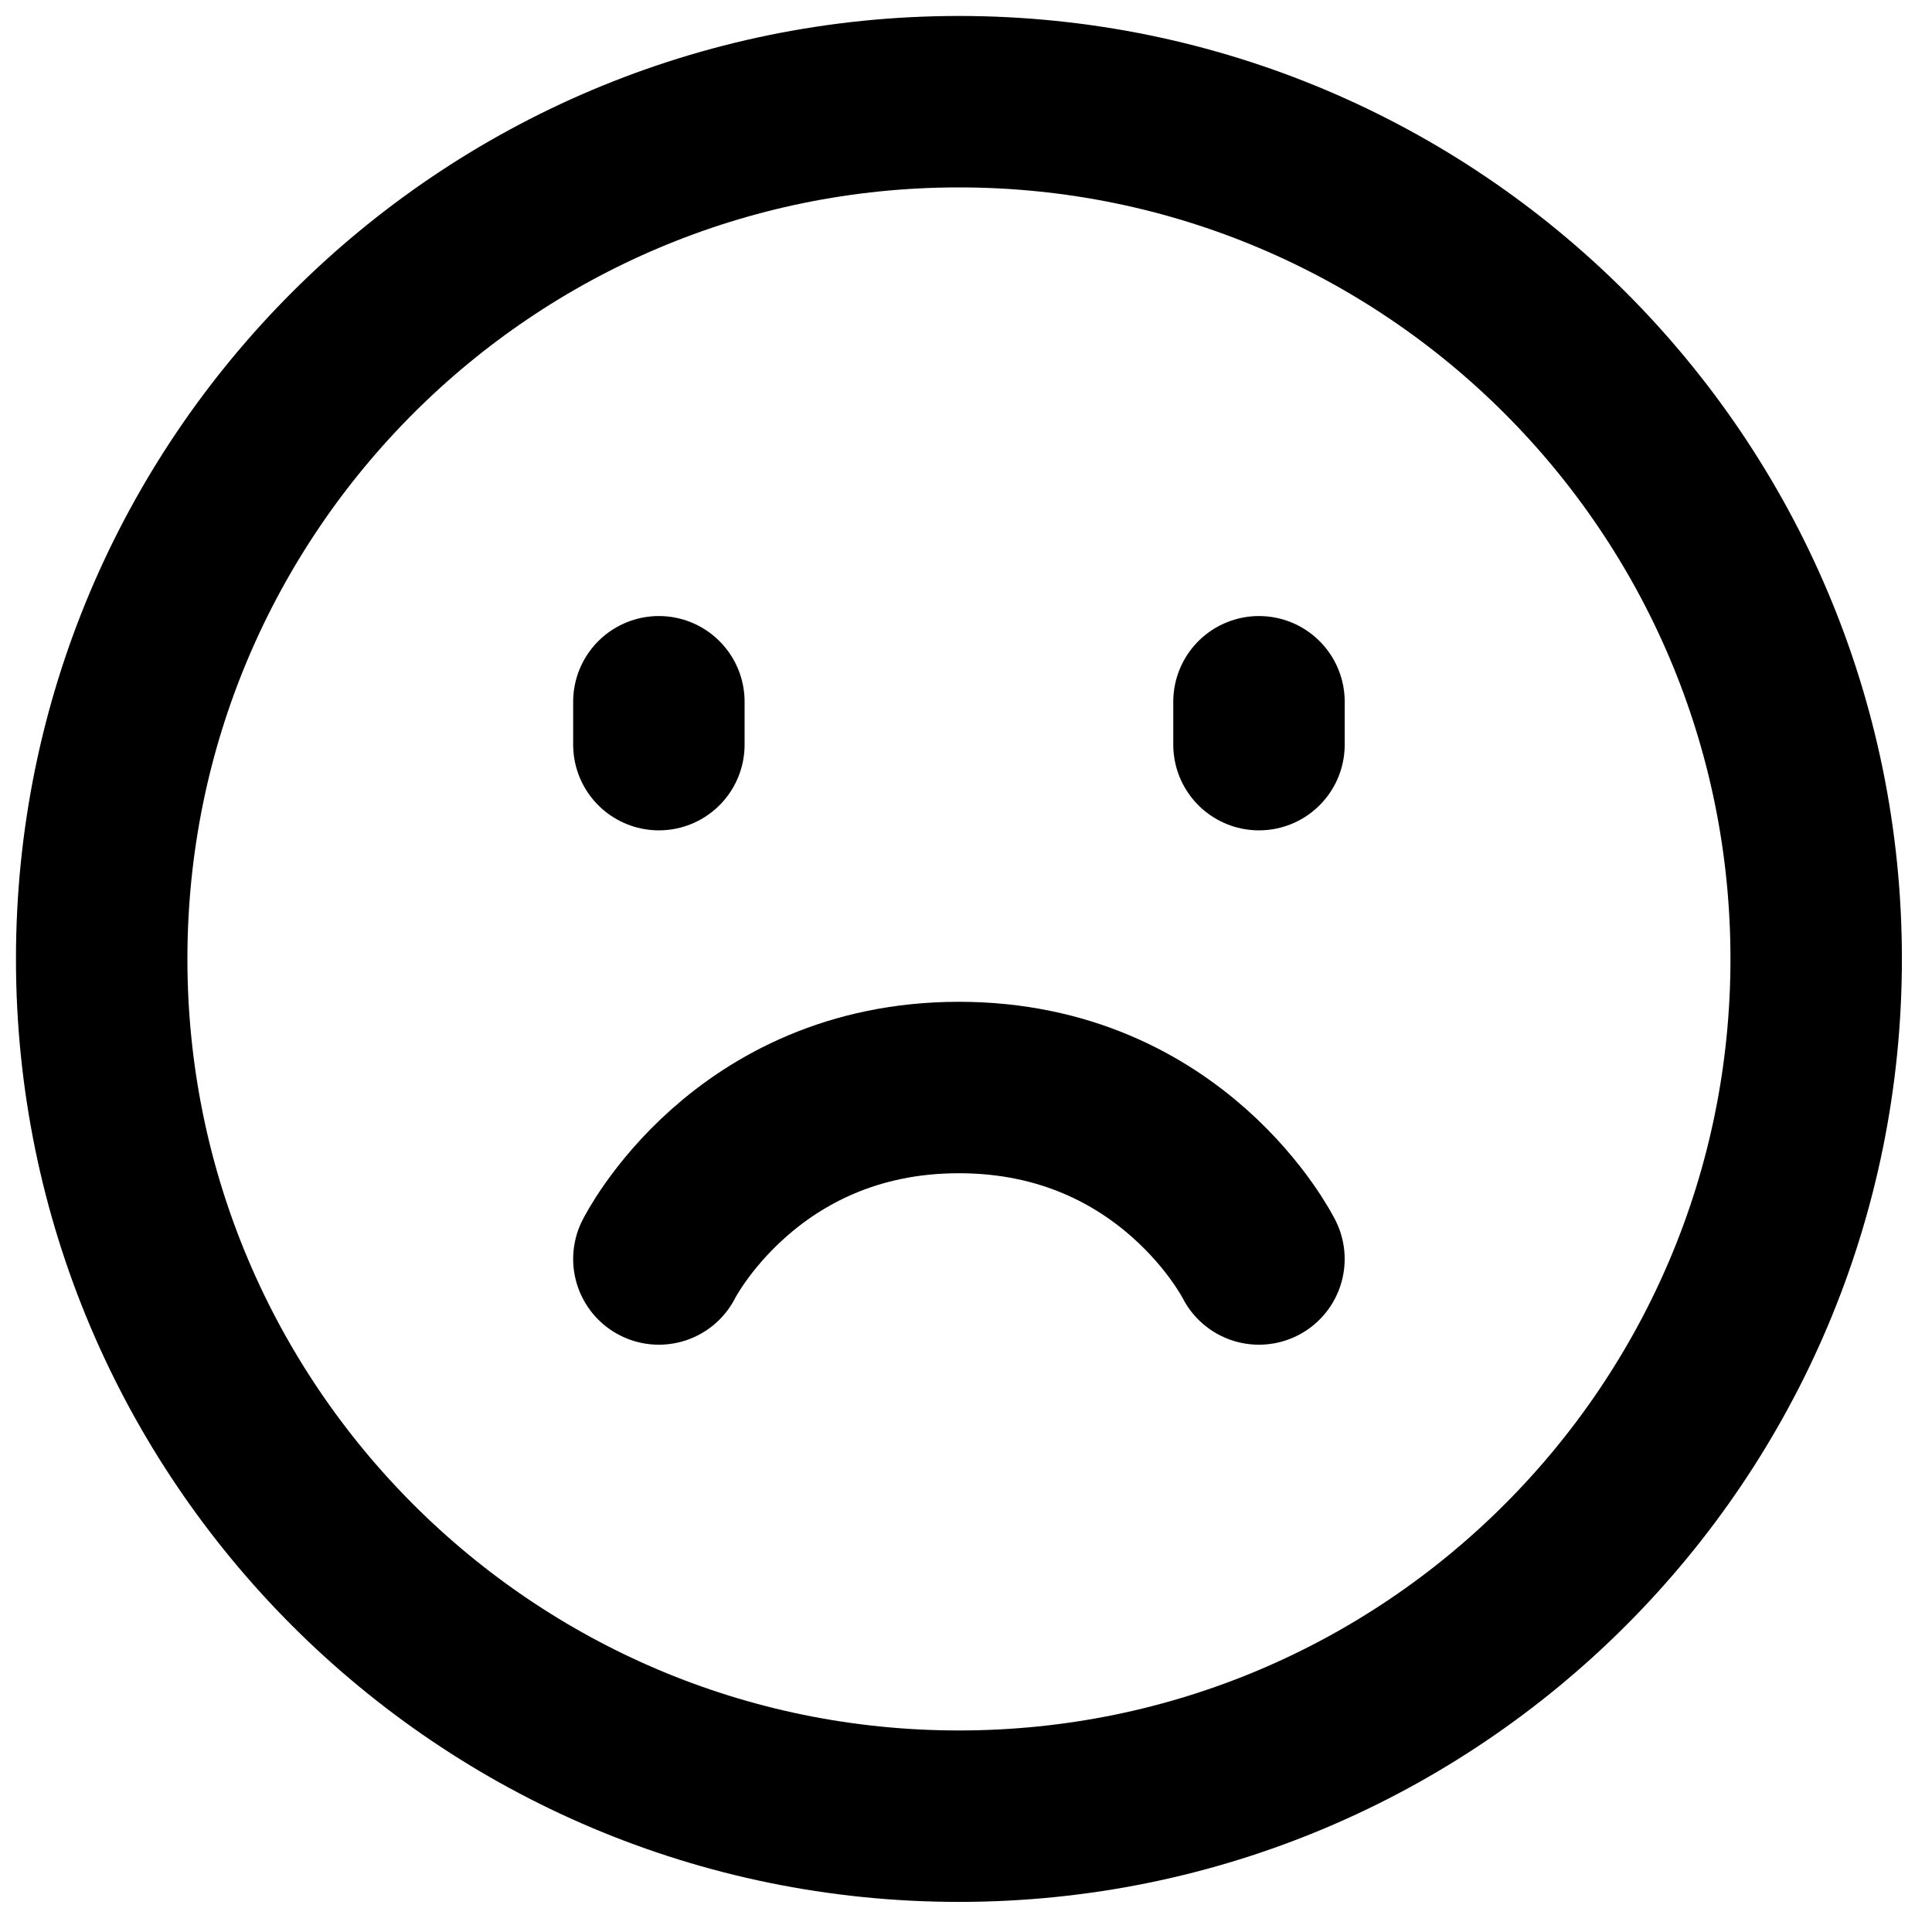 <svg width="57" height="57" viewBox="0 0 57 57" fill="none" xmlns="http://www.w3.org/2000/svg">
<path d="M28.291 53.583C42.26 53.583 53.583 42.26 53.583 28.291C53.583 14.323 42.26 3 28.291 3C14.323 3 3 14.323 3 28.291C3 42.26 14.323 53.583 28.291 53.583Z" stroke="black" stroke-width="5.058" stroke-linejoin="round"/>
<path d="M37.144 20.704V21.969" stroke="black" stroke-width="5.058" stroke-linecap="round" stroke-linejoin="round"/>
<path d="M19.439 20.704V21.969" stroke="black" stroke-width="5.058" stroke-linecap="round" stroke-linejoin="round"/>
<path d="M37.143 37.144C37.143 37.144 34.614 32.085 28.291 32.085C21.968 32.085 19.439 37.144 19.439 37.144" stroke="black" stroke-width="5.058" stroke-linecap="round" stroke-linejoin="round"/>
</svg>
